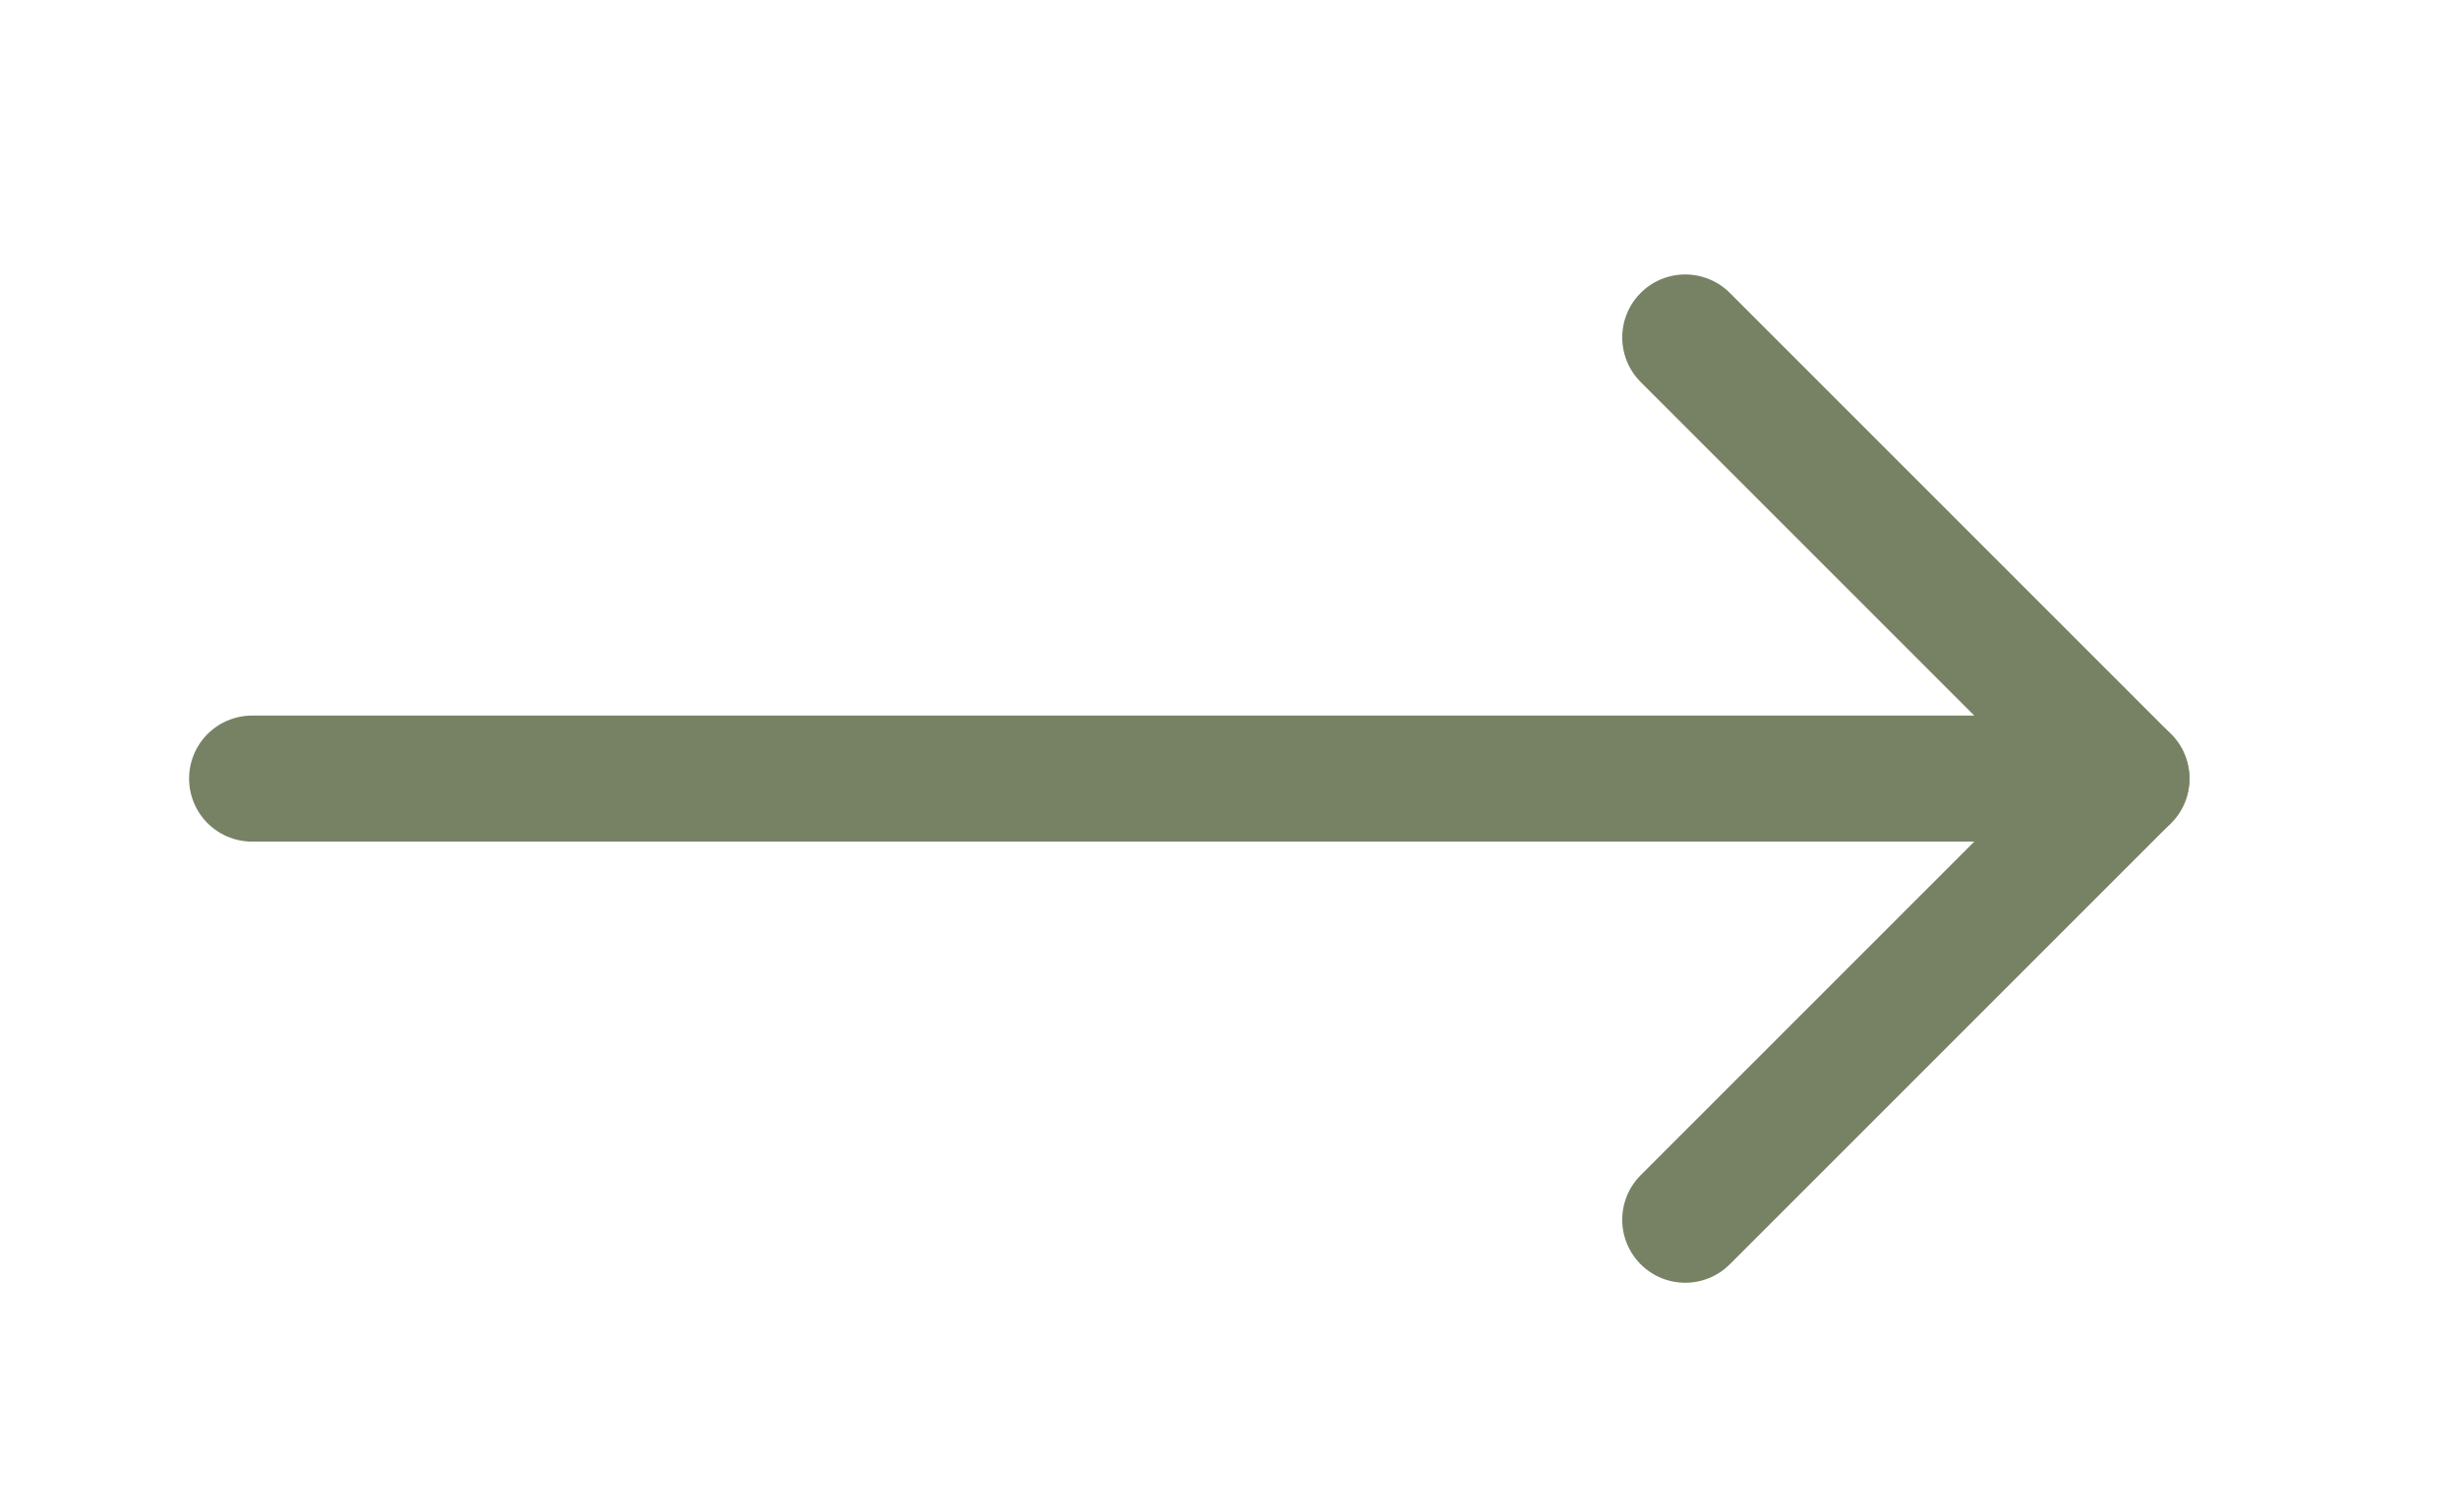 <?xml version="1.0" encoding="UTF-8"?> <svg xmlns="http://www.w3.org/2000/svg" width="39" height="24" viewBox="0 0 39 24" fill="none"> <path d="M4 12.355H33.739" stroke="#778265" stroke-width="2" stroke-linecap="round" stroke-linejoin="round"></path> <path d="M26.739 5.355L33.739 12.355L26.739 19.355" stroke="#778265" stroke-width="2" stroke-linecap="round" stroke-linejoin="round"></path> </svg> 